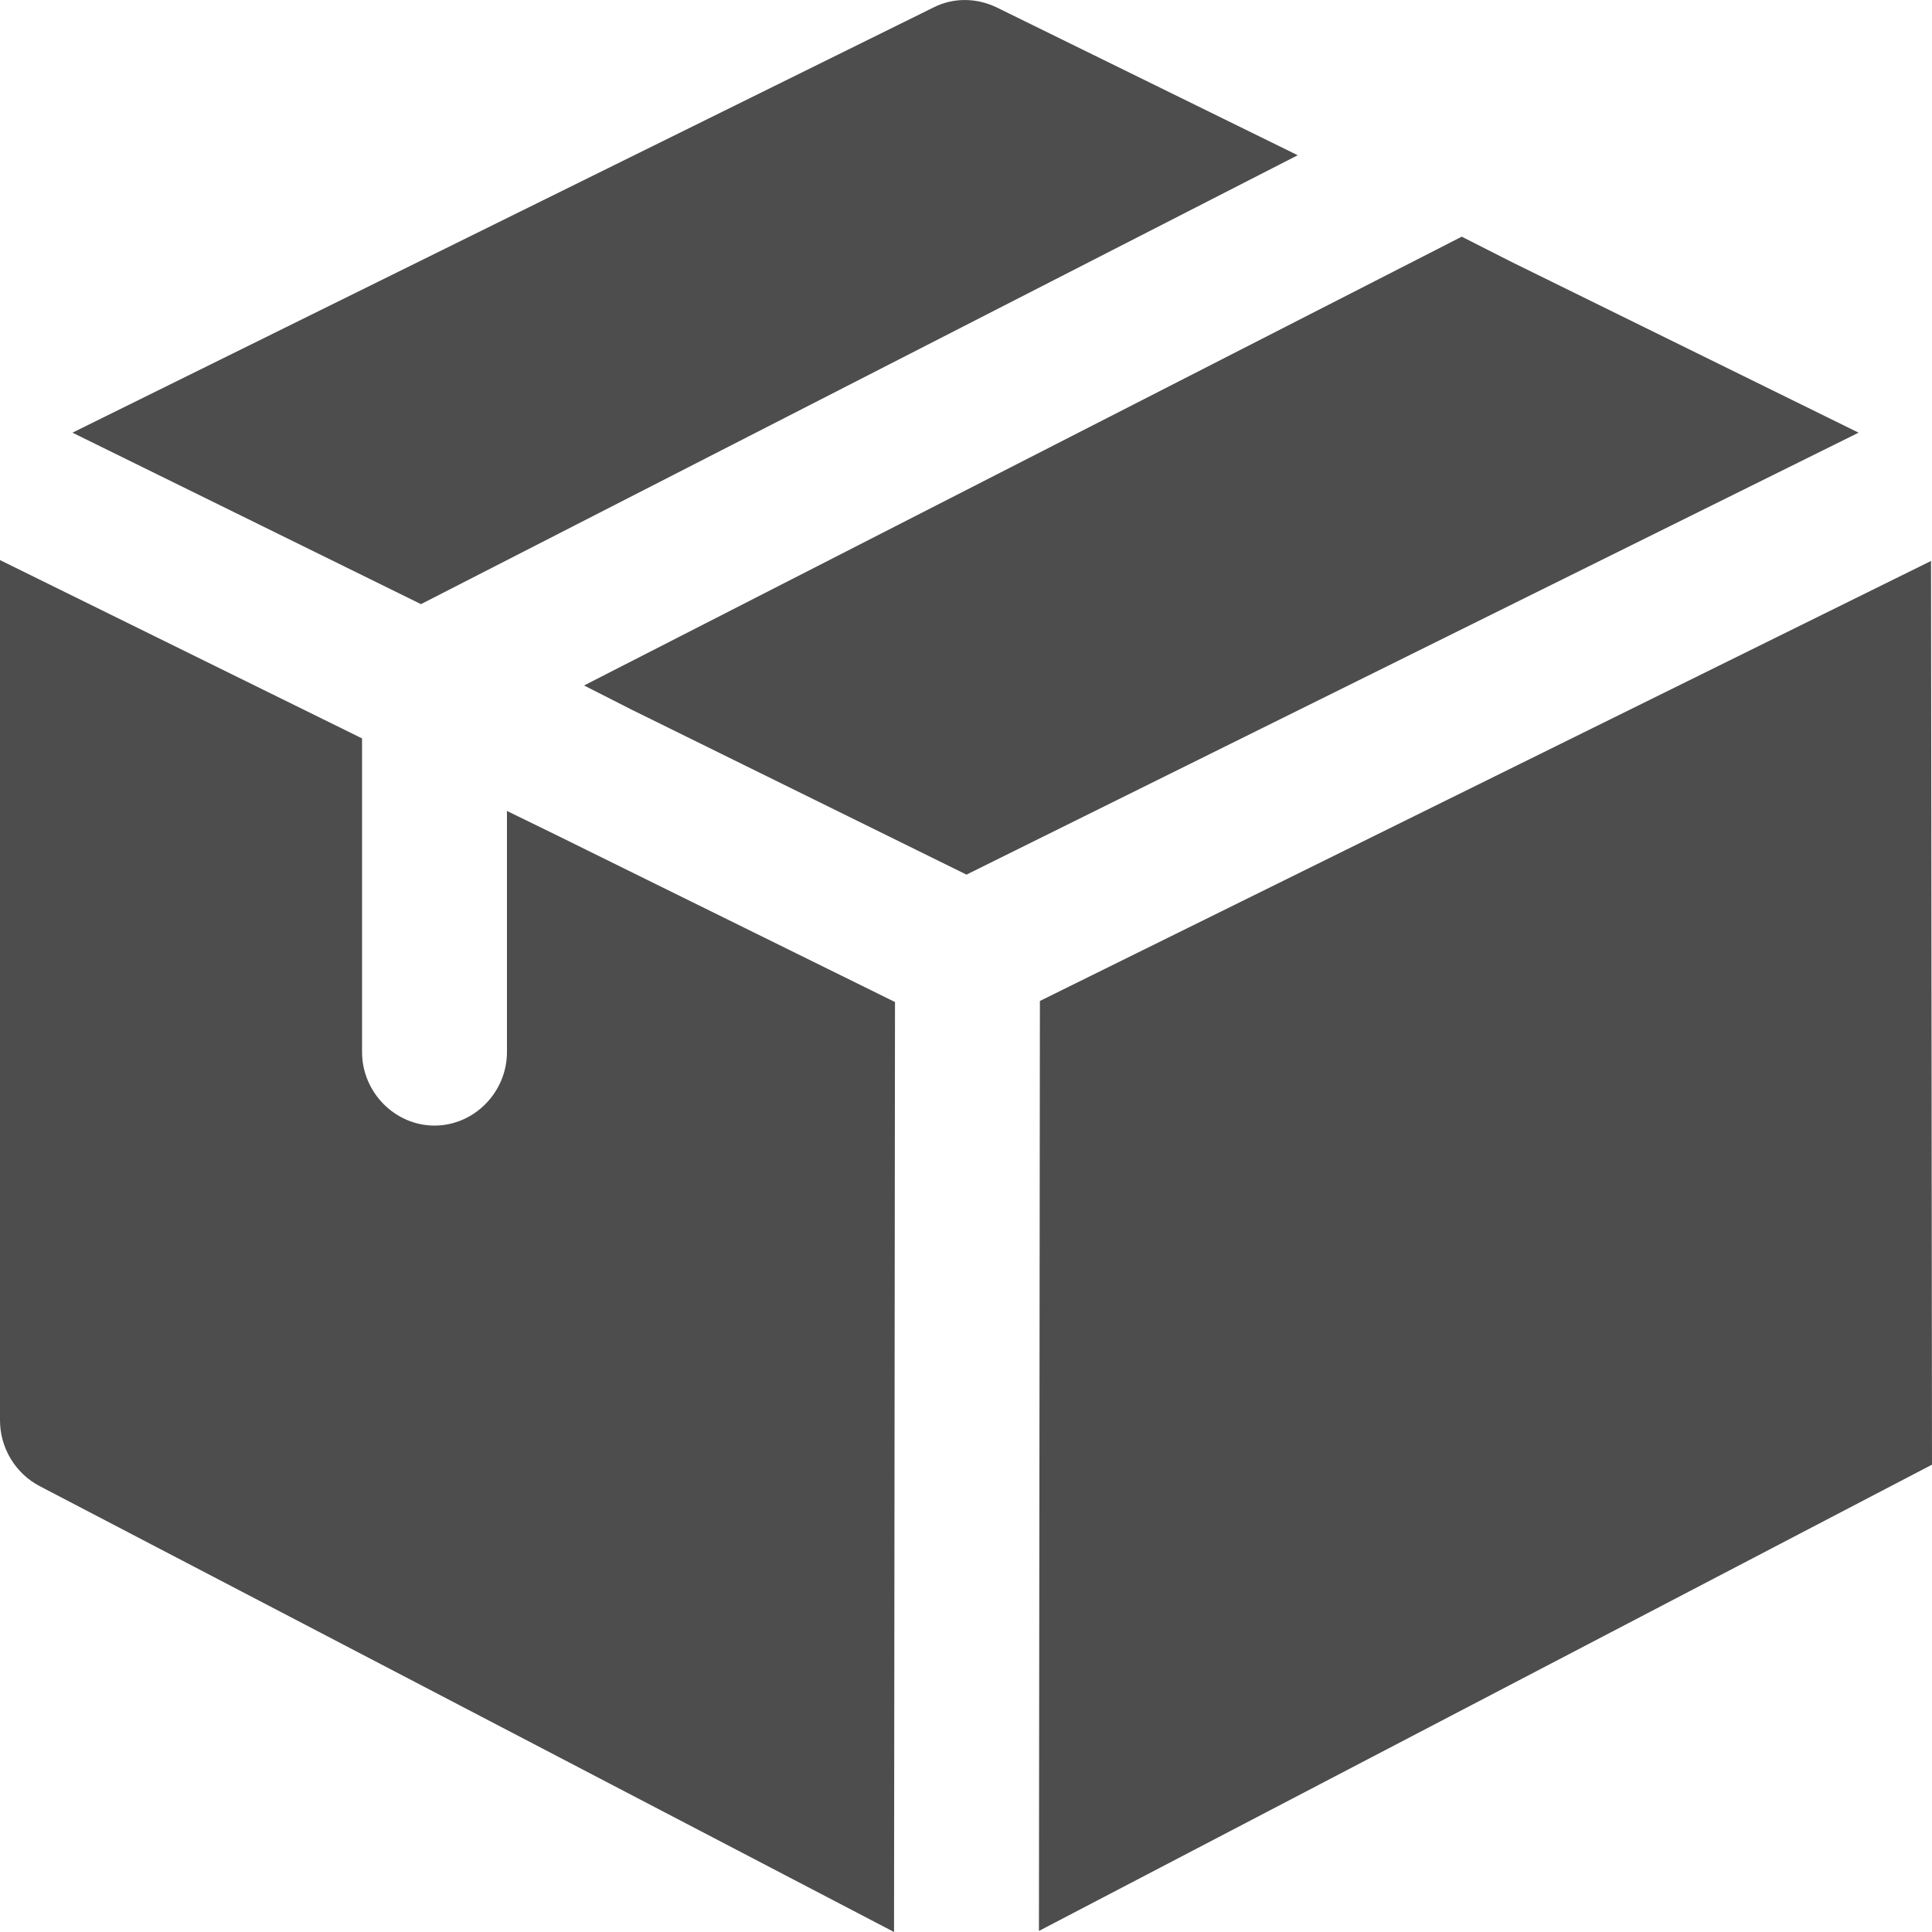 <svg width="20" height="20" viewBox="0 0 20 20" fill="none" xmlns="http://www.w3.org/2000/svg">
<path d="M13.434 1.607L4.358 6.254L0.75 4.479L9.666 0.076C9.866 -0.025 10.106 -0.025 10.316 0.076L13.434 1.607Z" fill="#4D4D4D"/>
<path d="M19.24 4.479L10.005 9.054L6.546 7.35L6.046 7.096L15.132 2.45L15.632 2.704L19.24 4.479Z" fill="#4D4D4D"/>
<path d="M9.265 10.373L9.255 20L0.41 15.384C0.16 15.253 0 14.989 0 14.704V5.798L3.748 7.644V10.891C3.748 11.307 4.088 11.652 4.498 11.652C4.908 11.652 5.248 11.307 5.248 10.891V8.395L5.748 8.639L9.265 10.373Z" fill="#4D4D4D"/>
<path d="M19.99 5.807L10.765 10.362L10.755 19.989L20 15.162L19.99 5.807Z" fill="#4D4D4D"/>
</svg>
